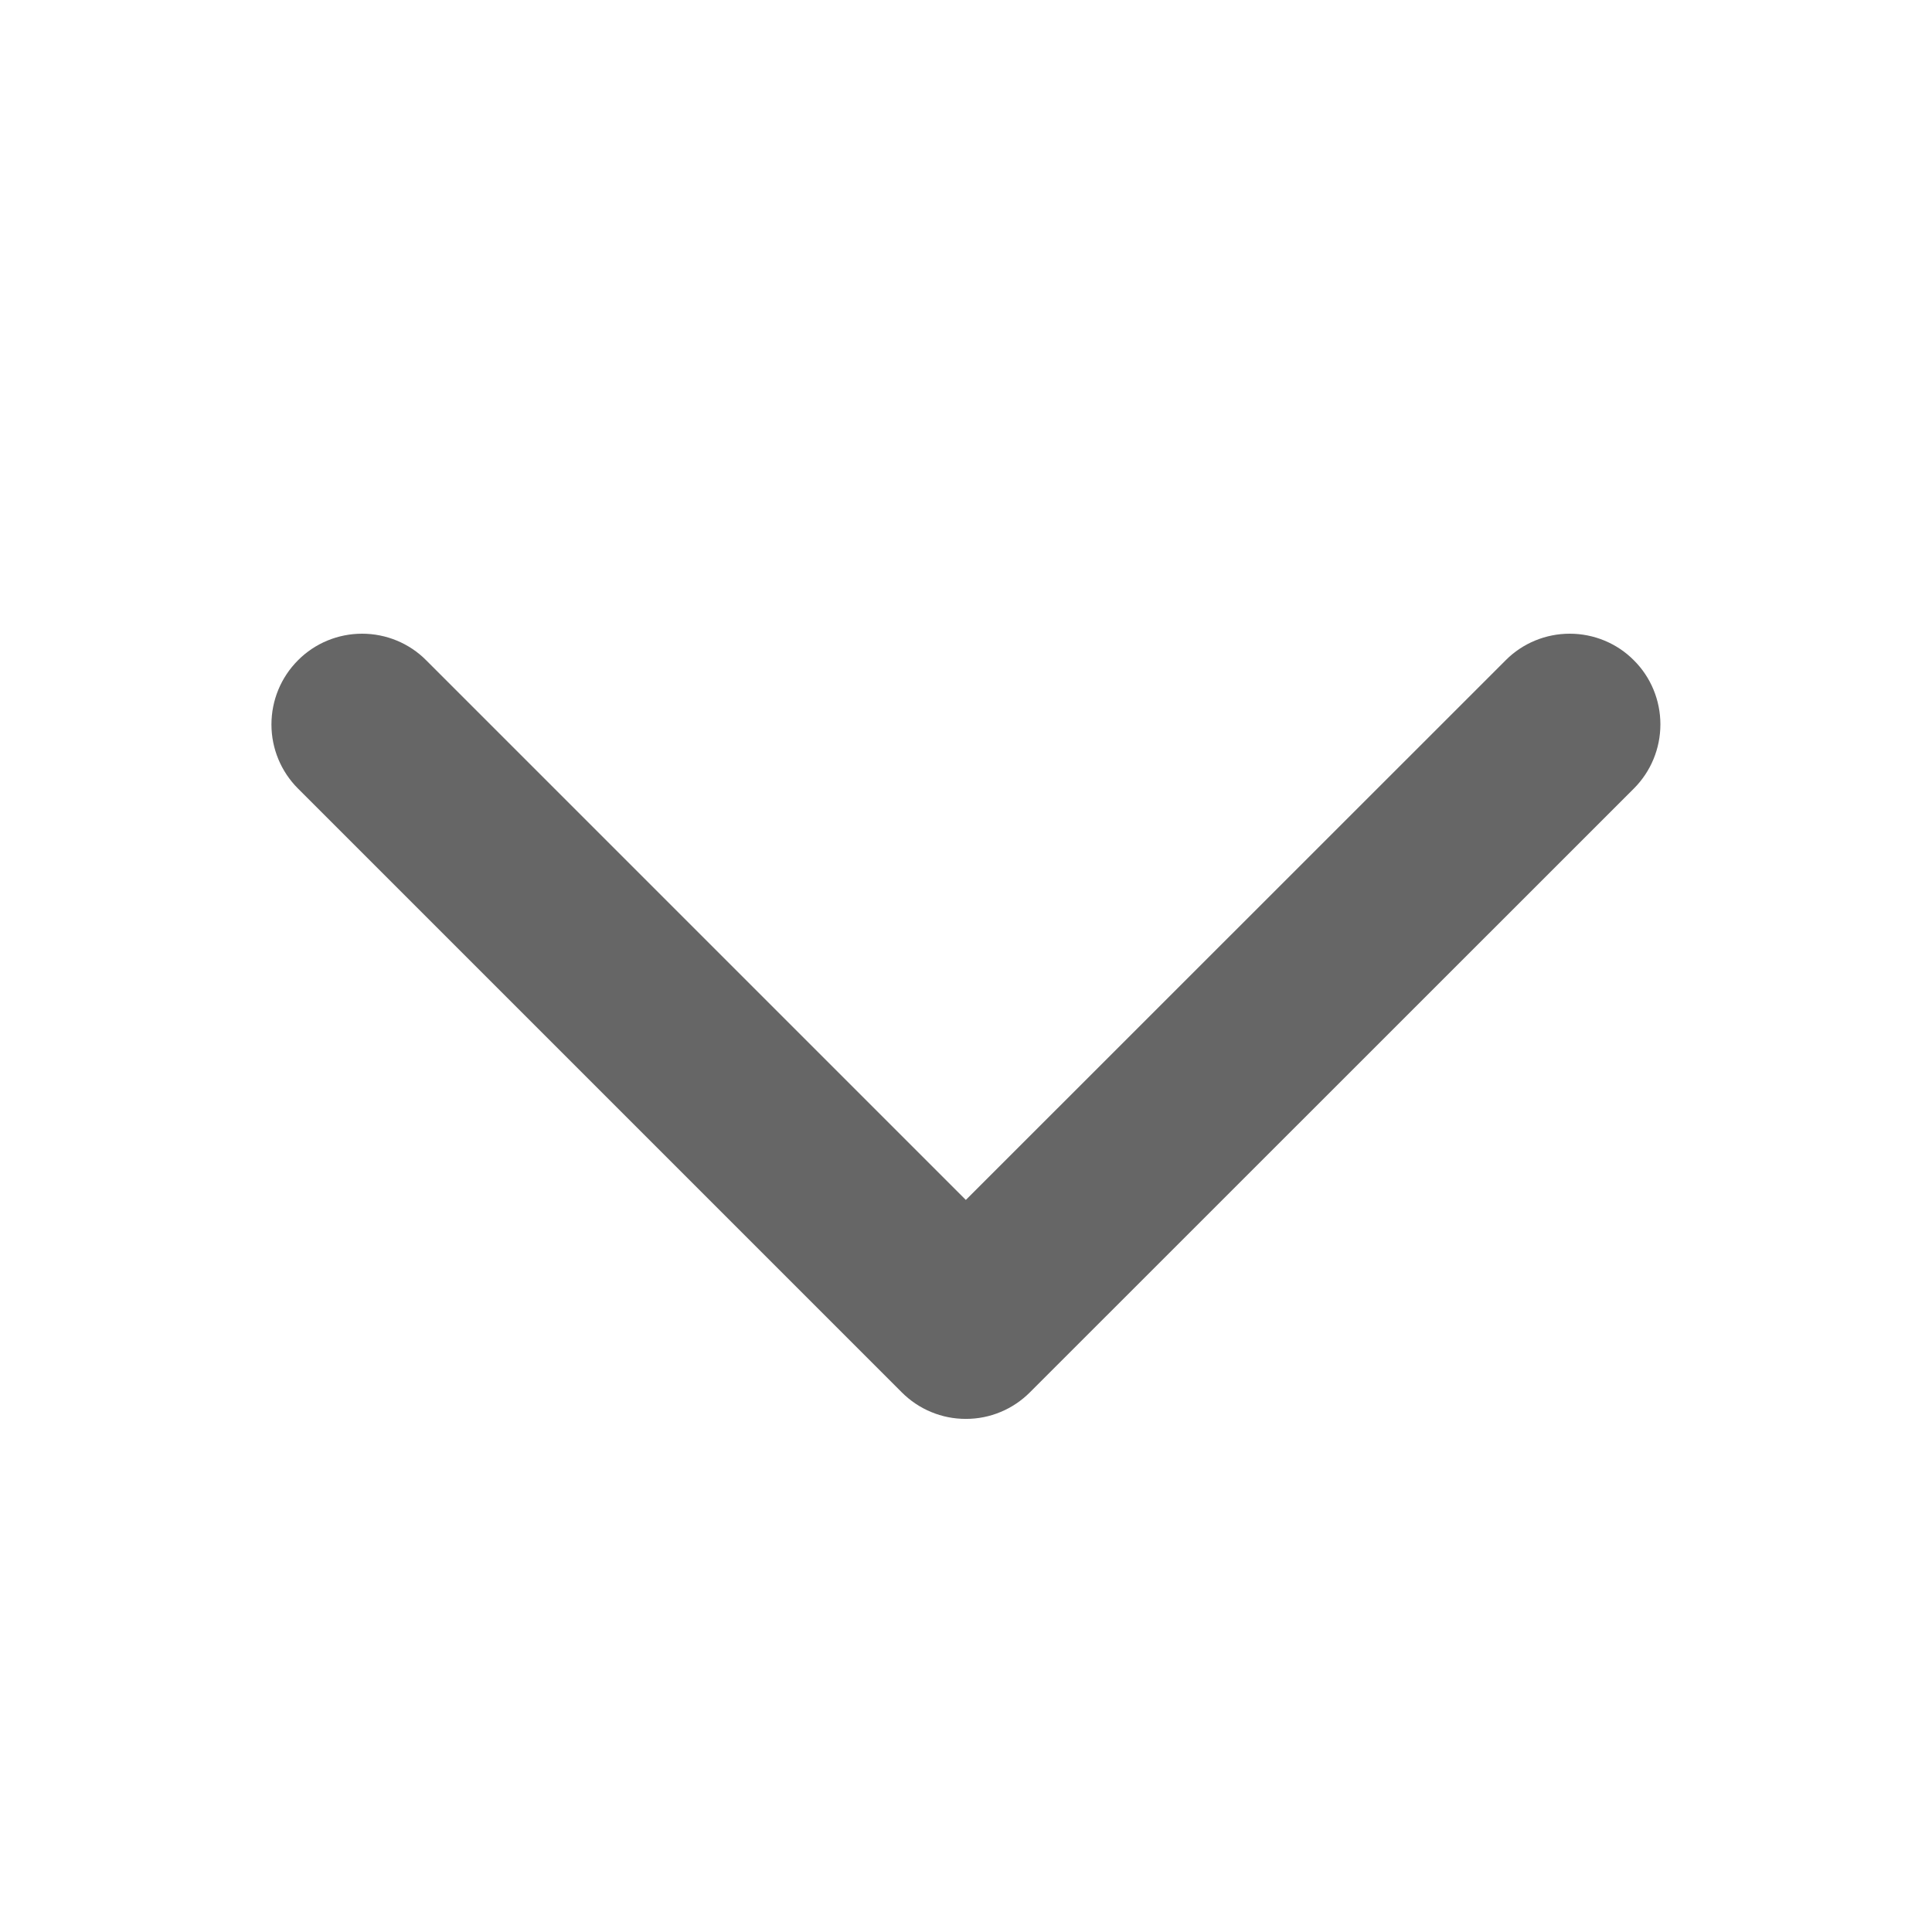 <svg width="12" height="12" viewBox="0 0 12 12" fill="none" xmlns="http://www.w3.org/2000/svg">
<path d="M10.148 4.898L6.397 8.648C6.345 8.7 6.283 8.742 6.215 8.77C6.146 8.799 6.073 8.813 5.999 8.813C5.925 8.813 5.852 8.799 5.783 8.77C5.715 8.742 5.653 8.7 5.601 8.648L1.851 4.898C1.745 4.792 1.686 4.649 1.686 4.5C1.686 4.35 1.745 4.207 1.851 4.101C1.956 3.995 2.1 3.936 2.249 3.936C2.398 3.936 2.542 3.995 2.647 4.101L5.999 7.453L9.352 4.101C9.457 3.995 9.601 3.936 9.75 3.936C9.899 3.936 10.043 3.995 10.148 4.101C10.254 4.206 10.313 4.35 10.313 4.499C10.313 4.649 10.254 4.792 10.148 4.898L10.148 4.898Z" fill="#666666"/>
</svg>
